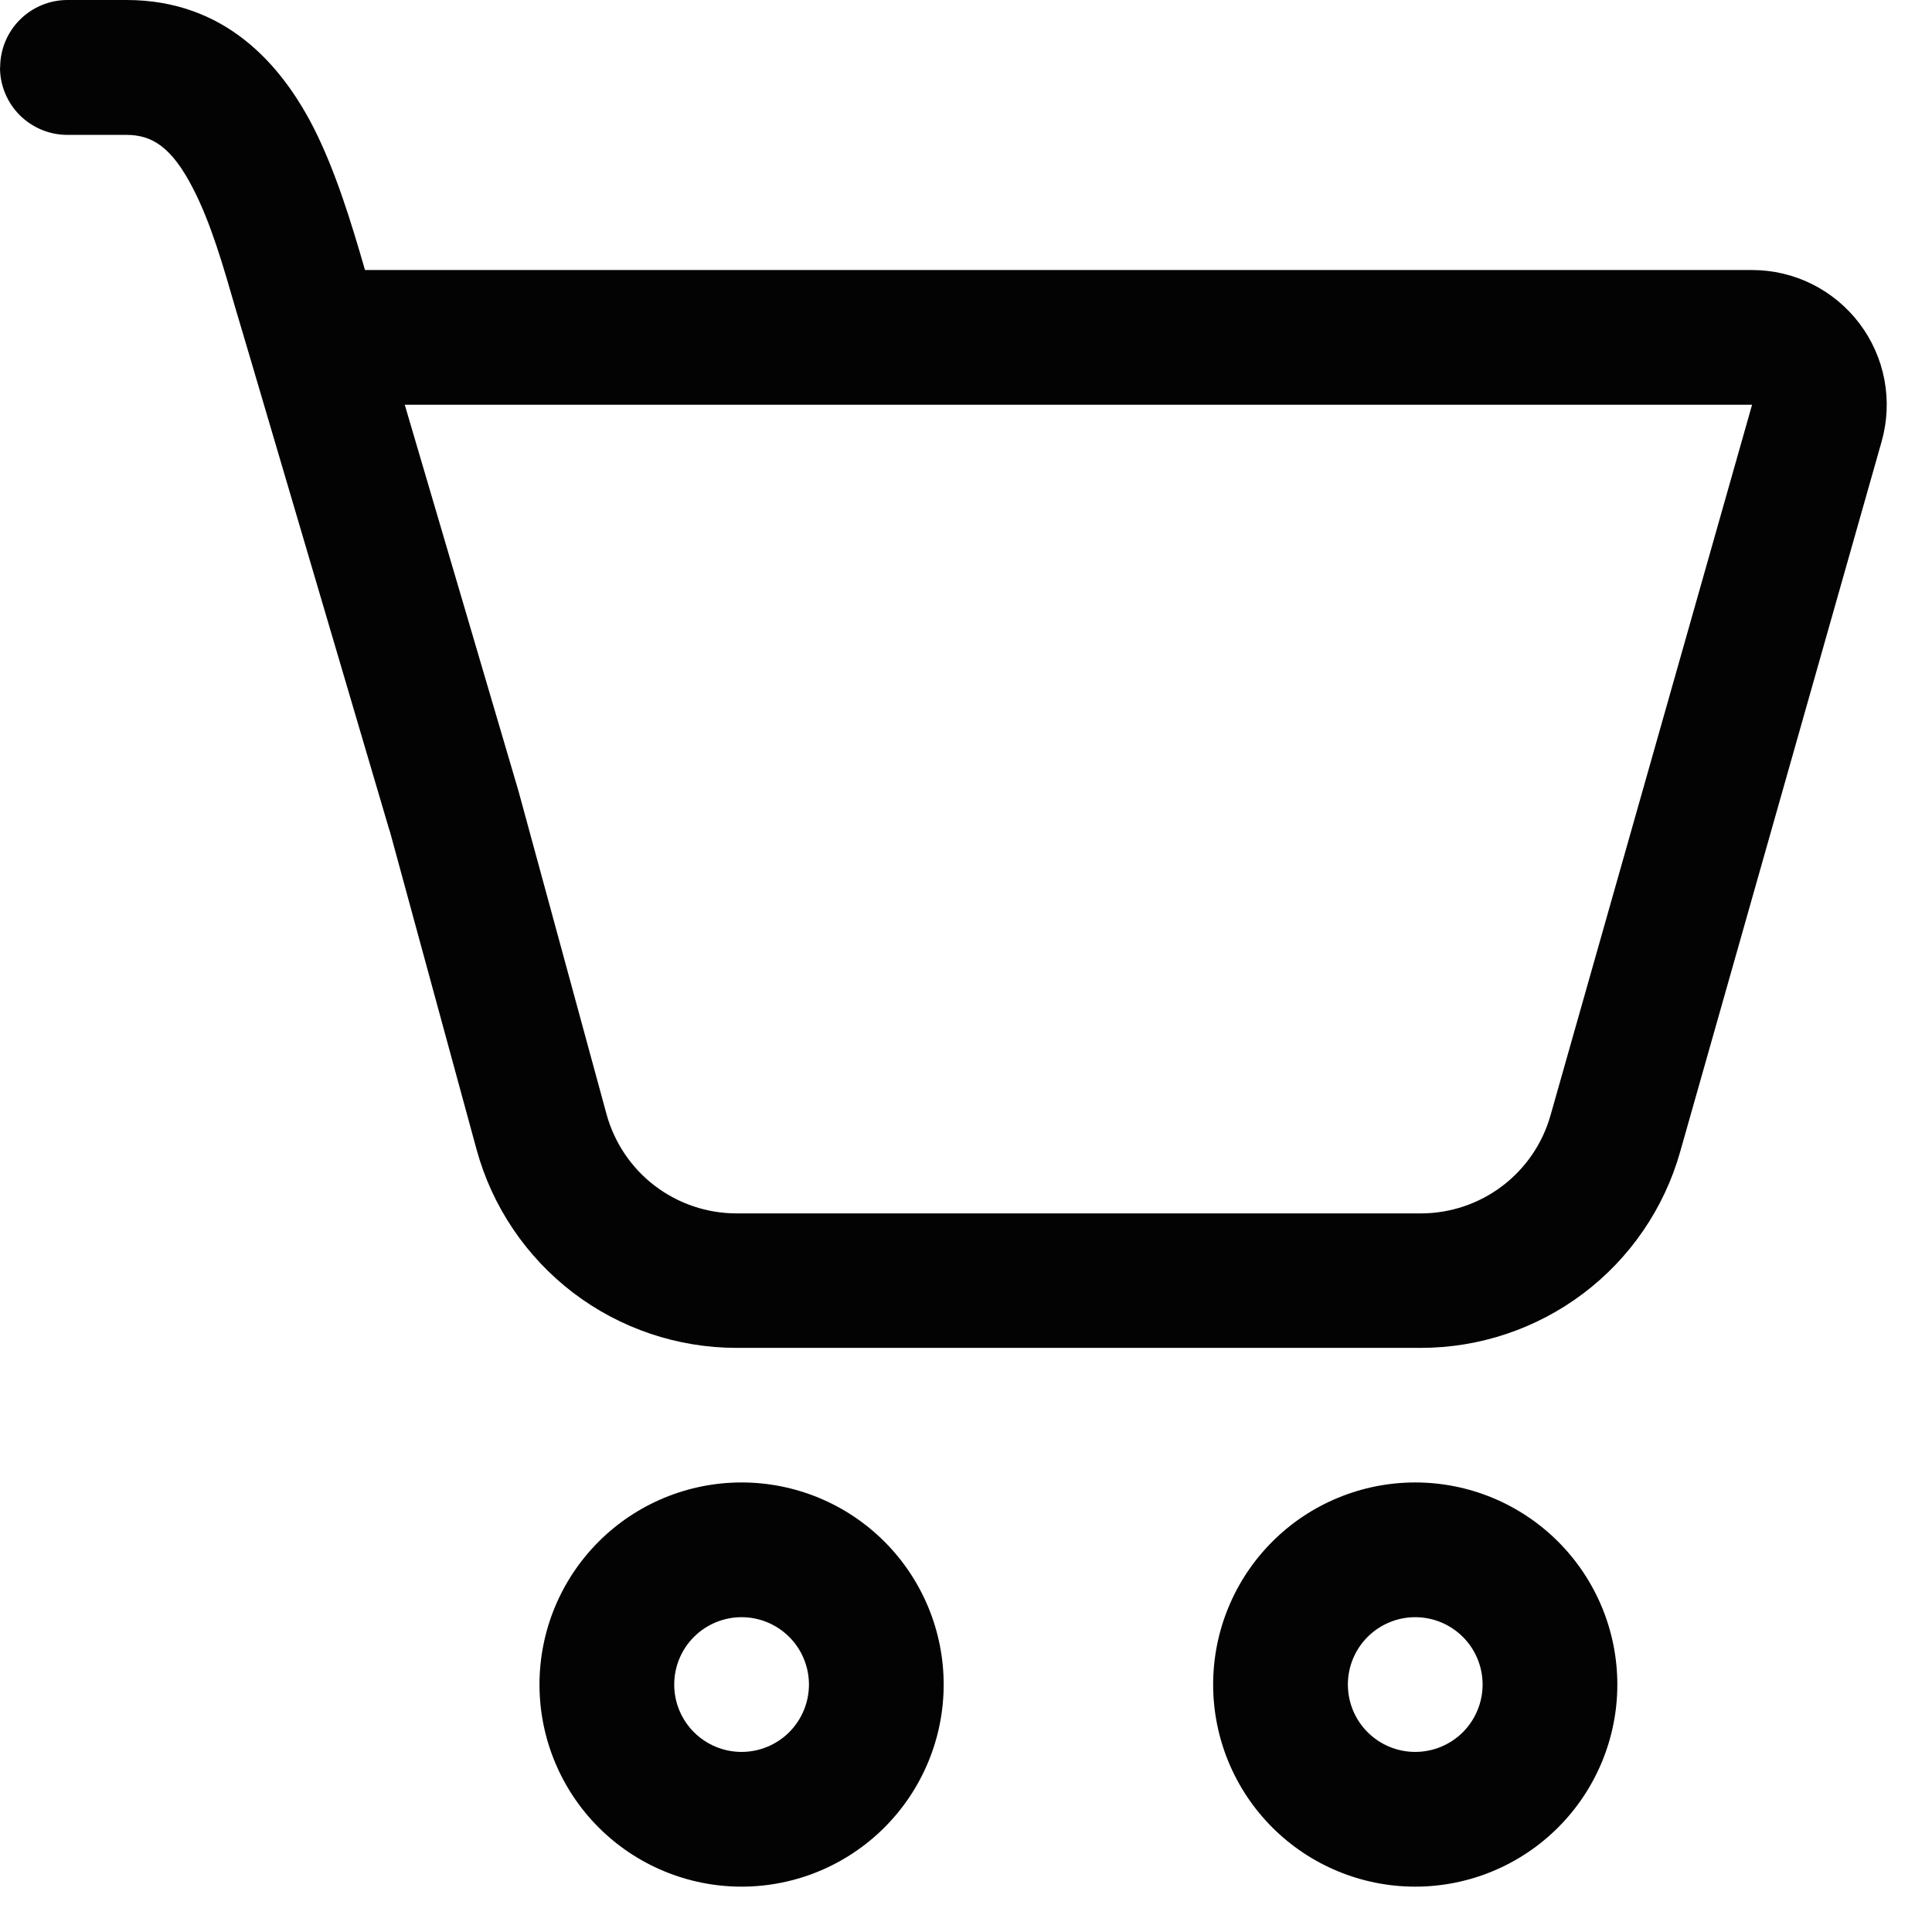 <svg xmlns="http://www.w3.org/2000/svg" fill="none" viewBox="0 0 38 38" height="38" width="38">
<path fill="#030303" d="M0.003 1.325C0.003 0.974 0.142 0.637 0.391 0.388C0.639 0.14 0.976 0 1.328 0H2.488C4.415 0 5.523 1.253 6.164 2.504C6.601 3.36 6.917 4.404 7.179 5.311H34.461C34.87 5.311 35.274 5.406 35.641 5.588C36.007 5.771 36.326 6.036 36.573 6.362C36.82 6.689 36.988 7.068 37.064 7.47C37.14 7.873 37.121 8.287 37.01 8.681L33.045 22.66C32.73 23.769 32.062 24.745 31.142 25.44C30.221 26.135 29.1 26.511 27.947 26.511H14.488C13.325 26.511 12.194 26.129 11.27 25.424C10.346 24.718 9.679 23.729 9.373 22.607L7.672 16.366C7.662 16.338 7.653 16.31 7.645 16.282L4.913 7.015L4.648 6.122C4.383 5.205 4.15 4.394 3.8 3.713C3.379 2.891 2.992 2.653 2.486 2.653H1.325C0.974 2.653 0.637 2.513 0.388 2.265C0.14 2.016 0 1.679 0 1.328L0.003 1.325ZM10.2 15.566L11.93 21.916C12.084 22.476 12.417 22.971 12.879 23.323C13.341 23.675 13.906 23.866 14.488 23.866H27.95C28.526 23.865 29.086 23.677 29.546 23.329C30.005 22.982 30.339 22.494 30.496 21.939L34.461 7.961H7.961L10.2 15.566ZM18.561 33.133C18.561 34.187 18.142 35.198 17.396 35.944C16.651 36.689 15.64 37.108 14.586 37.108C13.531 37.108 12.52 36.689 11.775 35.944C11.029 35.198 10.611 34.187 10.611 33.133C10.611 32.079 11.029 31.068 11.775 30.322C12.52 29.577 13.531 29.158 14.586 29.158C15.64 29.158 16.651 29.577 17.396 30.322C18.142 31.068 18.561 32.079 18.561 33.133ZM15.911 33.133C15.911 32.782 15.771 32.444 15.523 32.196C15.274 31.948 14.937 31.808 14.586 31.808C14.234 31.808 13.897 31.948 13.649 32.196C13.4 32.444 13.261 32.782 13.261 33.133C13.261 33.484 13.4 33.821 13.649 34.07C13.897 34.318 14.234 34.458 14.586 34.458C14.937 34.458 15.274 34.318 15.523 34.07C15.771 33.821 15.911 33.484 15.911 33.133ZM31.811 33.133C31.811 34.187 31.392 35.198 30.646 35.944C29.901 36.689 28.89 37.108 27.836 37.108C26.781 37.108 25.77 36.689 25.025 35.944C24.279 35.198 23.861 34.187 23.861 33.133C23.861 32.079 24.279 31.068 25.025 30.322C25.77 29.577 26.781 29.158 27.836 29.158C28.89 29.158 29.901 29.577 30.646 30.322C31.392 31.068 31.811 32.079 31.811 33.133ZM29.161 33.133C29.161 32.782 29.021 32.444 28.773 32.196C28.524 31.948 28.187 31.808 27.836 31.808C27.484 31.808 27.147 31.948 26.899 32.196C26.65 32.444 26.511 32.782 26.511 33.133C26.511 33.484 26.65 33.821 26.899 34.07C27.147 34.318 27.484 34.458 27.836 34.458C28.187 34.458 28.524 34.318 28.773 34.07C29.021 33.821 29.161 33.484 29.161 33.133Z"></path>
</svg>
